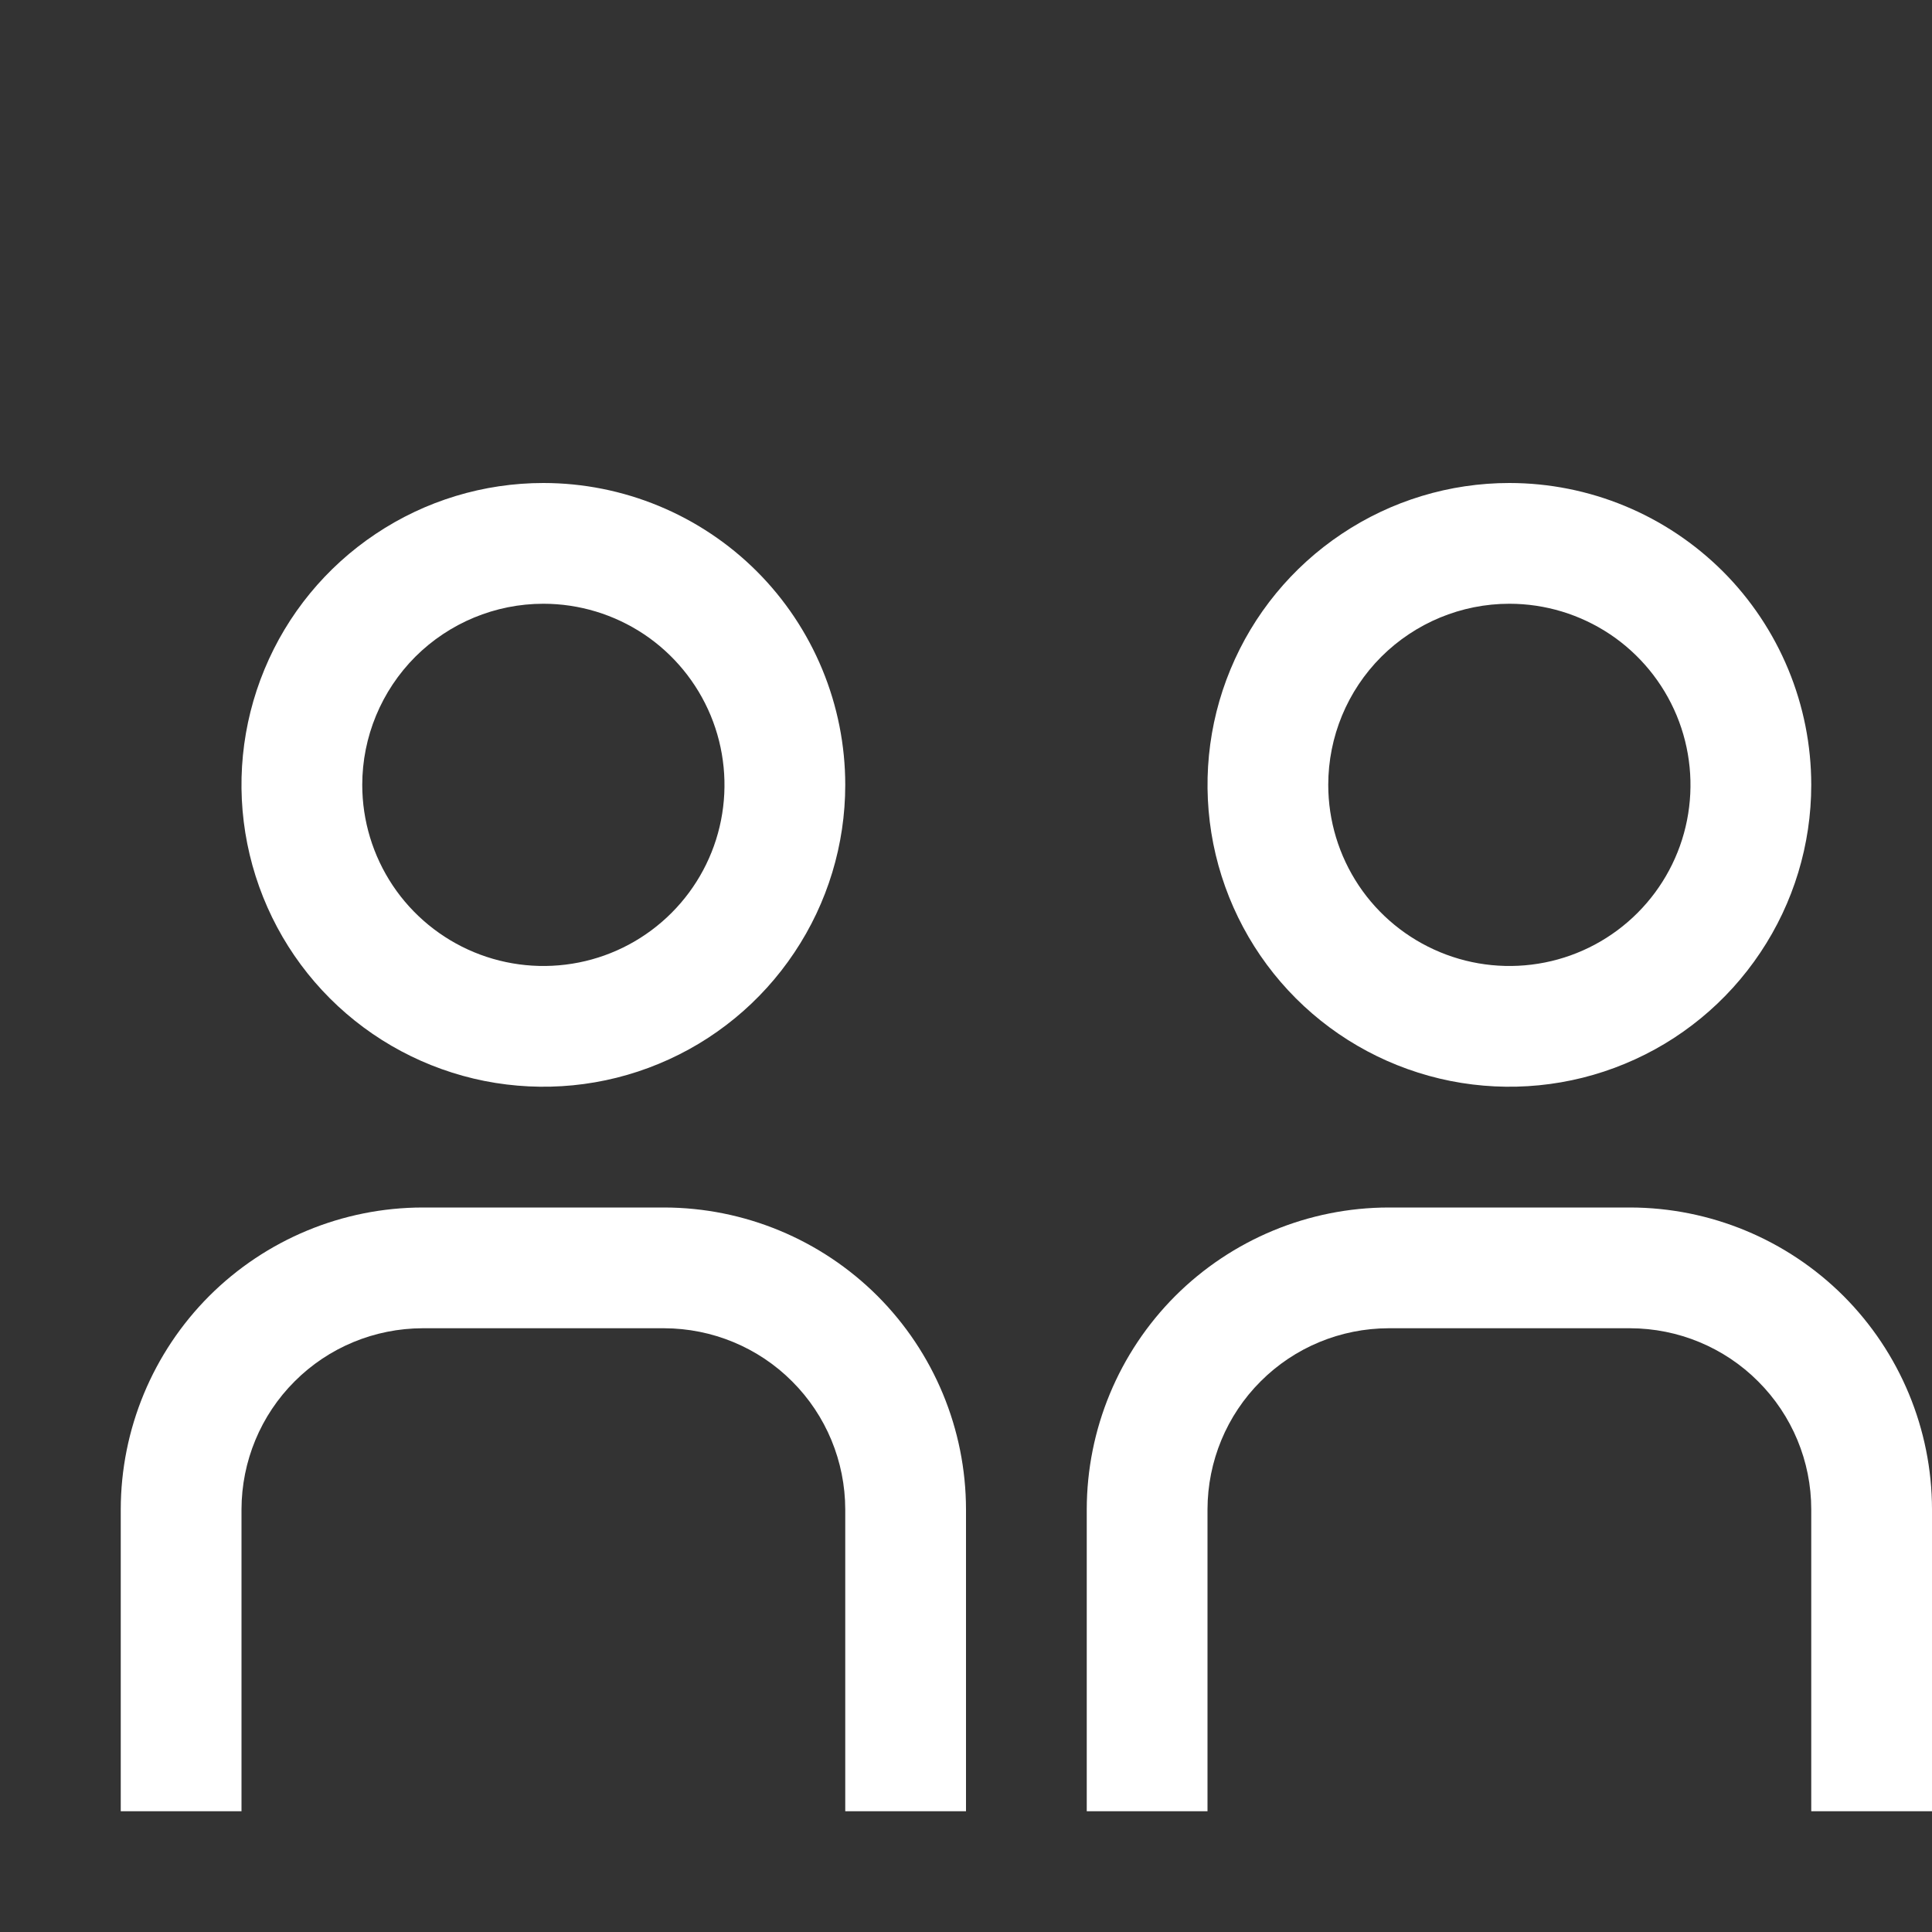 <svg width="20" height="20" viewBox="0 0 20 20" fill="none" xmlns="http://www.w3.org/2000/svg">
<rect x="0" y="0" width="20" height="20" fill="#333333" stroke="none"/>
<path d="M10 18.75H8.75V15.625C8.749 15.128 8.552 14.651 8.2 14.3C7.849 13.948 7.372 13.751 6.875 13.75H4.375C3.878 13.751 3.401 13.948 3.05 14.3C2.698 14.651 2.501 15.128 2.5 15.625V18.75H1.25V15.625C1.251 14.796 1.581 14.002 2.166 13.416C2.752 12.831 3.546 12.501 4.375 12.5H6.875C7.704 12.501 8.498 12.831 9.084 13.416C9.669 14.002 9.999 14.796 10 15.625V18.75ZM5.625 6.25C5.996 6.25 6.358 6.36 6.667 6.566C6.975 6.772 7.215 7.065 7.357 7.407C7.499 7.75 7.536 8.127 7.464 8.491C7.392 8.855 7.213 9.189 6.951 9.451C6.689 9.713 6.355 9.892 5.991 9.964C5.627 10.036 5.25 9.999 4.907 9.857C4.565 9.715 4.272 9.475 4.066 9.167C3.86 8.858 3.75 8.496 3.75 8.125C3.75 7.628 3.948 7.151 4.299 6.799C4.651 6.448 5.128 6.25 5.625 6.25ZM5.625 5C5.007 5 4.403 5.183 3.889 5.527C3.375 5.87 2.974 6.358 2.738 6.929C2.501 7.5 2.439 8.128 2.56 8.735C2.681 9.341 2.978 9.898 3.415 10.335C3.852 10.772 4.409 11.069 5.015 11.19C5.622 11.31 6.25 11.249 6.821 11.012C7.392 10.776 7.88 10.375 8.223 9.861C8.567 9.347 8.75 8.743 8.75 8.125C8.75 7.715 8.669 7.308 8.512 6.929C8.355 6.55 8.125 6.205 7.835 5.915C7.545 5.625 7.2 5.395 6.821 5.238C6.442 5.081 6.035 5 5.625 5Z" fill="white"/>
<path d="M20 18.75H18.75V15.625C18.75 15.128 18.552 14.651 18.2 14.3C17.849 13.948 17.372 13.751 16.875 13.75H14.375C13.878 13.751 13.401 13.948 13.05 14.3C12.698 14.651 12.501 15.128 12.5 15.625V18.75H11.25V15.625C11.251 14.796 11.581 14.002 12.166 13.416C12.752 12.831 13.546 12.501 14.375 12.5H16.875C17.703 12.501 18.498 12.831 19.084 13.416C19.669 14.002 19.999 14.796 20 15.625V18.75ZM15.625 6.25C15.996 6.25 16.358 6.36 16.667 6.566C16.975 6.772 17.215 7.065 17.357 7.407C17.499 7.75 17.536 8.127 17.464 8.491C17.392 8.855 17.213 9.189 16.951 9.451C16.689 9.713 16.355 9.892 15.991 9.964C15.627 10.036 15.25 9.999 14.908 9.857C14.565 9.715 14.272 9.475 14.066 9.167C13.86 8.858 13.75 8.496 13.75 8.125C13.75 7.628 13.947 7.151 14.299 6.799C14.651 6.448 15.128 6.25 15.625 6.25ZM15.625 5C15.007 5 14.403 5.183 13.889 5.527C13.375 5.87 12.974 6.358 12.738 6.929C12.501 7.5 12.44 8.128 12.56 8.735C12.681 9.341 12.978 9.898 13.415 10.335C13.852 10.772 14.409 11.069 15.015 11.19C15.621 11.31 16.25 11.249 16.821 11.012C17.392 10.776 17.88 10.375 18.223 9.861C18.567 9.347 18.75 8.743 18.75 8.125C18.75 7.715 18.669 7.308 18.512 6.929C18.355 6.55 18.125 6.205 17.835 5.915C17.544 5.625 17.2 5.395 16.821 5.238C16.442 5.081 16.035 5 15.625 5Z" fill="white"/>
</svg>
